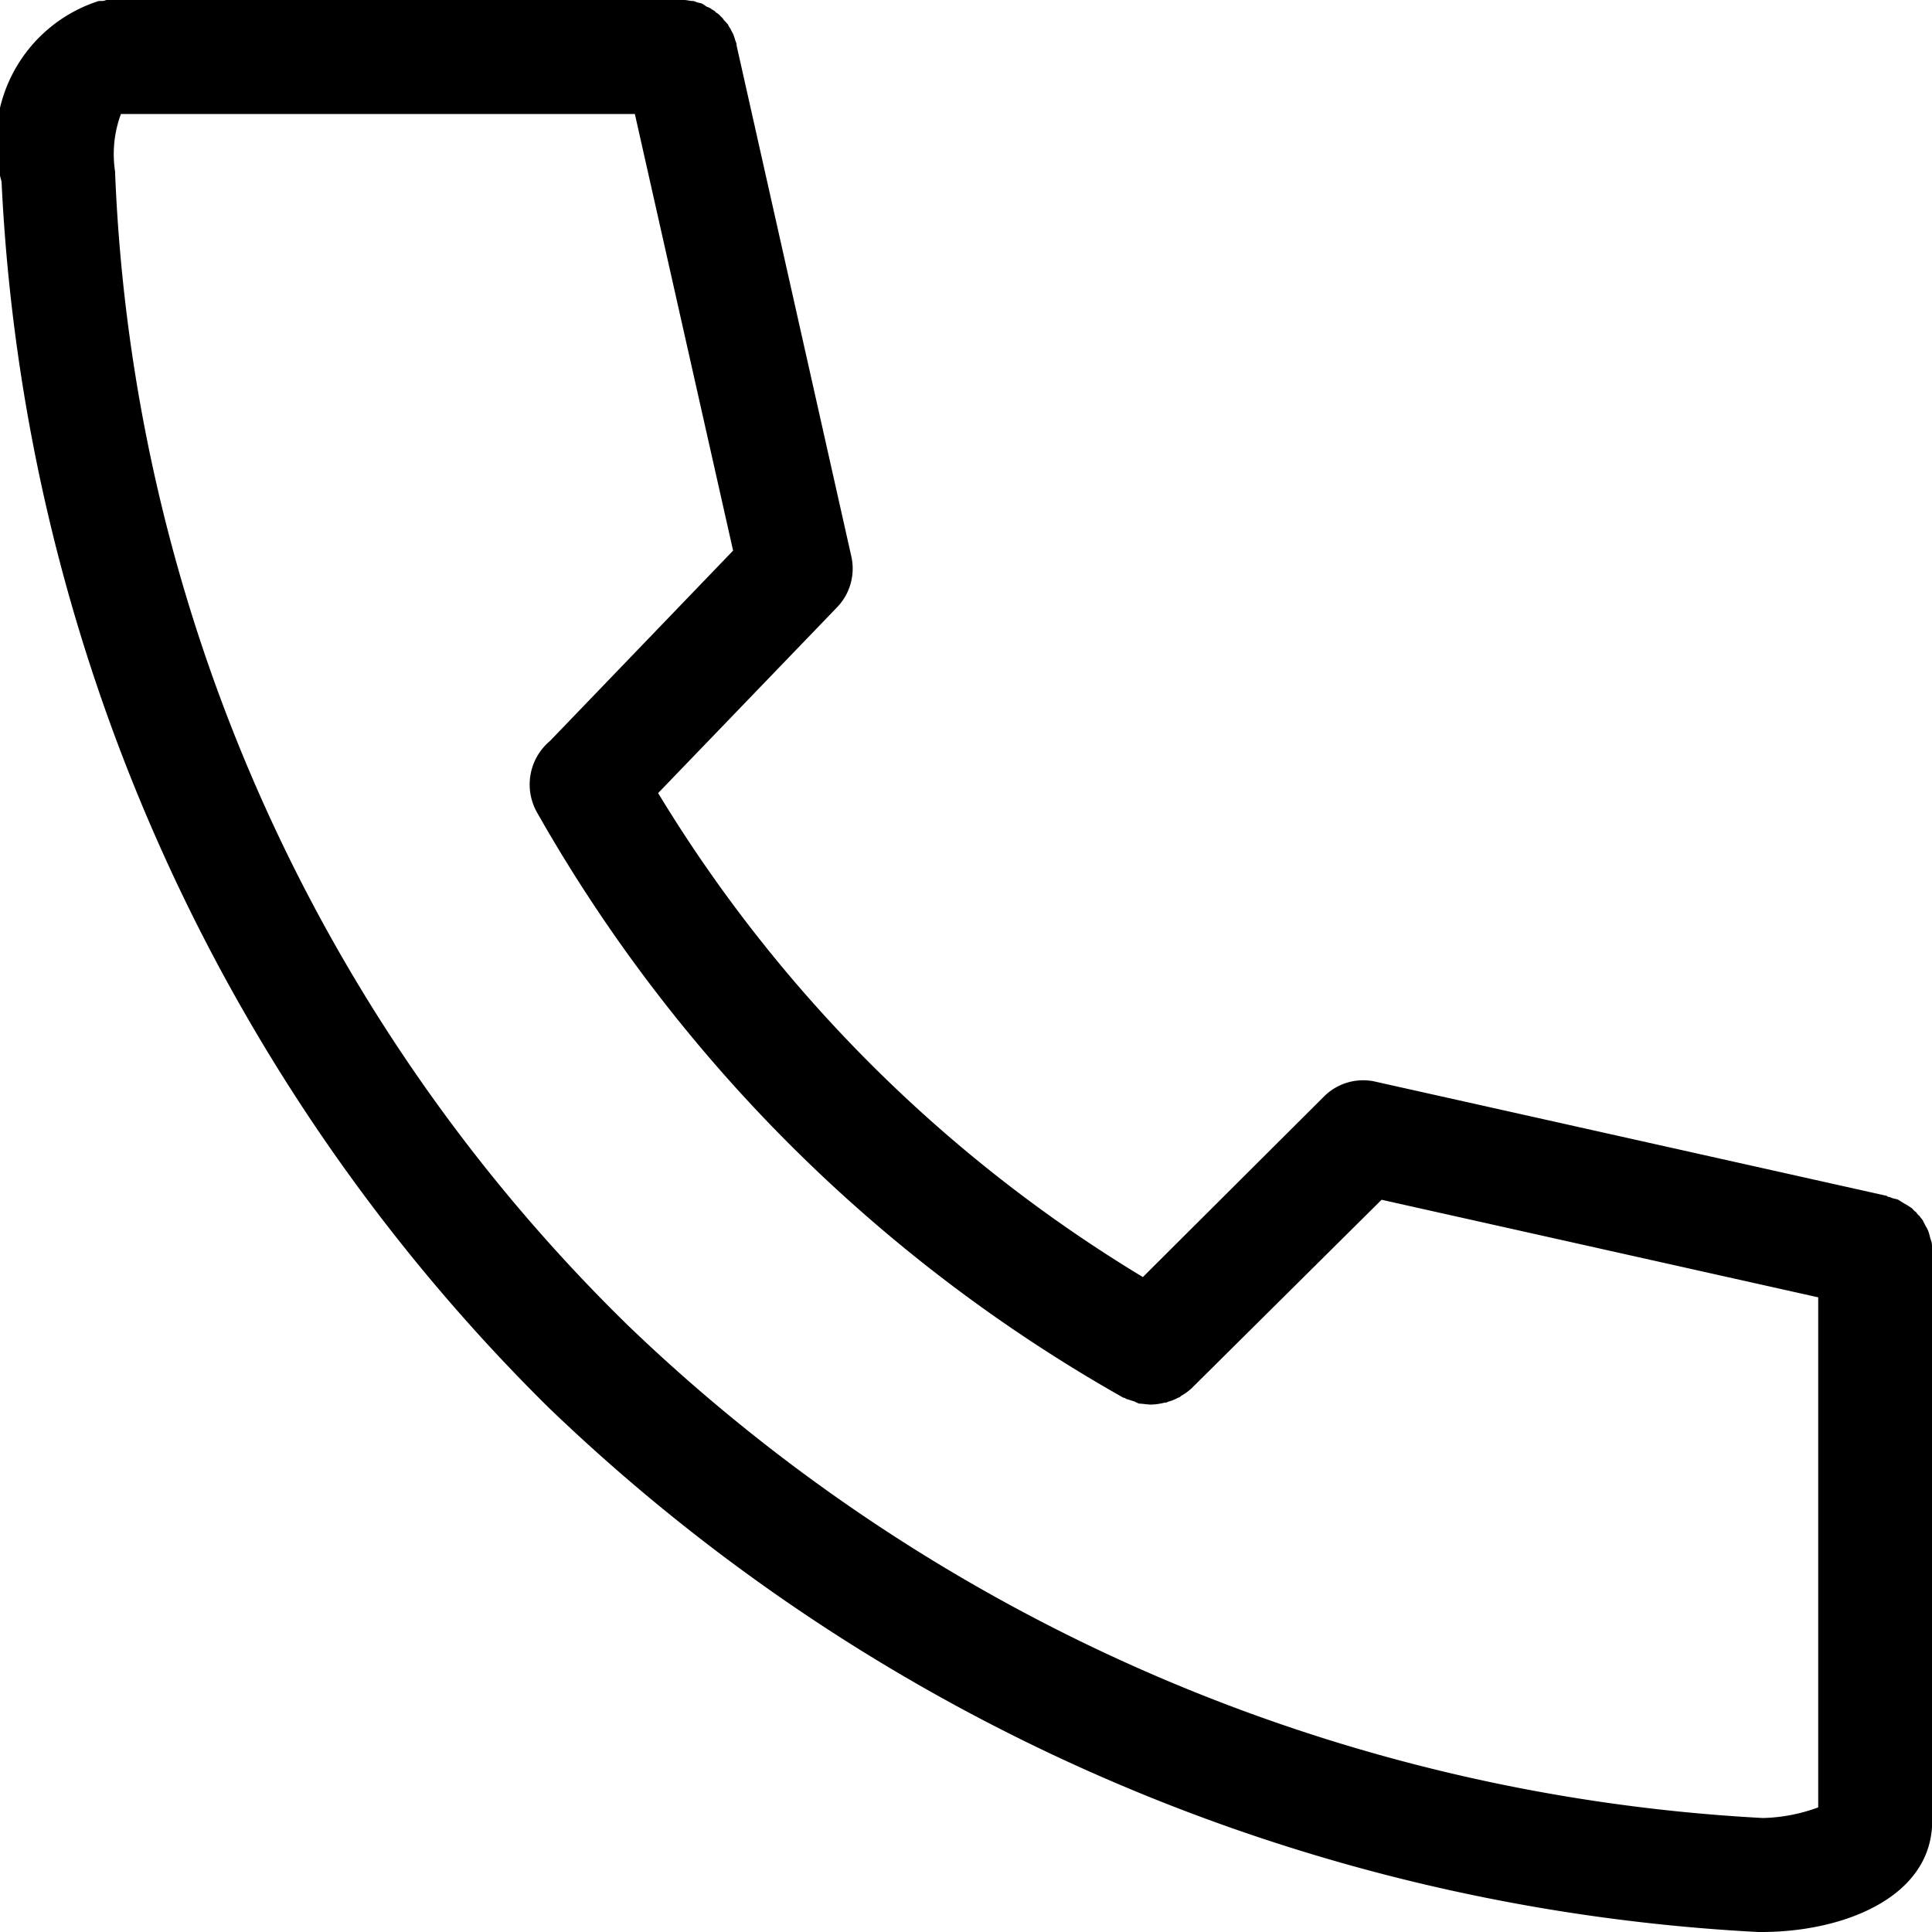 <svg id="icn_tel02.svg" xmlns="http://www.w3.org/2000/svg" width="20" height="20" viewBox="0 0 20 20">
  <defs>
    <style>
      .cls-1 {
        fill: #fff;
        fill-opacity: 0;
      }

      .cls-1, .cls-2 {
        fill-rule: evenodd;
      }
    </style>
  </defs>
  <path id="長方形_734" data-name="長方形 734" class="cls-1" d="M575.01,3232.99h20v20h-20v-20Z" transform="translate(-575 -3233)"/>
  <path id="シェイプ_1205" data-name="シェイプ 1205" class="cls-2" d="M595,3245.97v-0.01c0-.01,0-0.02,0-0.04s0-.05-0.007-0.07-0.01-.03-0.015-0.05-0.011-.04-0.018-0.06a0.408,0.408,0,0,0-.027-0.05c-0.008-.02-0.016-0.03-0.025-0.05s-0.024-.03-0.036-0.05a0.16,0.16,0,0,1-.035-0.04,0.171,0.171,0,0,1-.042-0.04l-0.045-.03-0.052-.03-0.047-.03c-0.022-.01-0.046-0.01-0.069-0.02s-0.025-.01-0.038-0.01l-0.01-.01h0l-5.284-1.18a0.573,0.573,0,0,0-.543.15l-1.876,1.87a14.828,14.828,0,0,1-5.018-5.01l1.849-1.92a0.577,0.577,0,0,0,.151-0.53l-1.188-5.29h0l0-.01c0-.01-0.009-0.03-0.013-0.04a0.635,0.635,0,0,0-.023-0.07,0.367,0.367,0,0,1-.026-0.05,0.265,0.265,0,0,1-.029-0.05c-0.012-.01-0.026-0.03-0.039-0.04a0.127,0.127,0,0,0-.034-0.04,0.157,0.157,0,0,0-.048-0.04,0.1,0.1,0,0,0-.04-0.03,0.146,0.146,0,0,0-.056-0.03l-0.044-.03c-0.022-.01-0.044-0.01-0.067-0.02s-0.028-.01-0.043-0.01-0.054-.01-0.081-0.01H576.1a0.108,0.108,0,0,1-.055.01h-0.022a1.53,1.53,0,0,0-1.007,1.87,19.115,19.115,0,0,0,5.662,12.69A19.536,19.536,0,0,0,593.2,3253h0.035c0.851,0,1.767-.36,1.767-1.15v-5.88h0Zm-13.5.75a17.672,17.672,0,0,1-5.308-11.92l0-.02a1.194,1.194,0,0,1,.06-0.6h5.32l1.017,4.52-1.895,1.97a0.588,0.588,0,0,0-.135.74,16.026,16.026,0,0,0,6.072,6.06,0.026,0.026,0,0,1,.024.01l0.094,0.03c0.013,0.01.025,0.01,0.039,0.02,0.041,0,.084.01,0.126,0.01h0.006a0.629,0.629,0,0,0,.136-0.02,0.054,0.054,0,0,0,.037-0.01,0.383,0.383,0,0,0,.1-0.04,0.061,0.061,0,0,0,.034-0.02,0.561,0.561,0,0,0,.11-0.08h0l1.965-1.95,4.52,1.01v5.28a1.761,1.761,0,0,1-.573.11A18.369,18.369,0,0,1,581.5,3246.72Z" transform="translate(-575 -3233)"/>
</svg>
